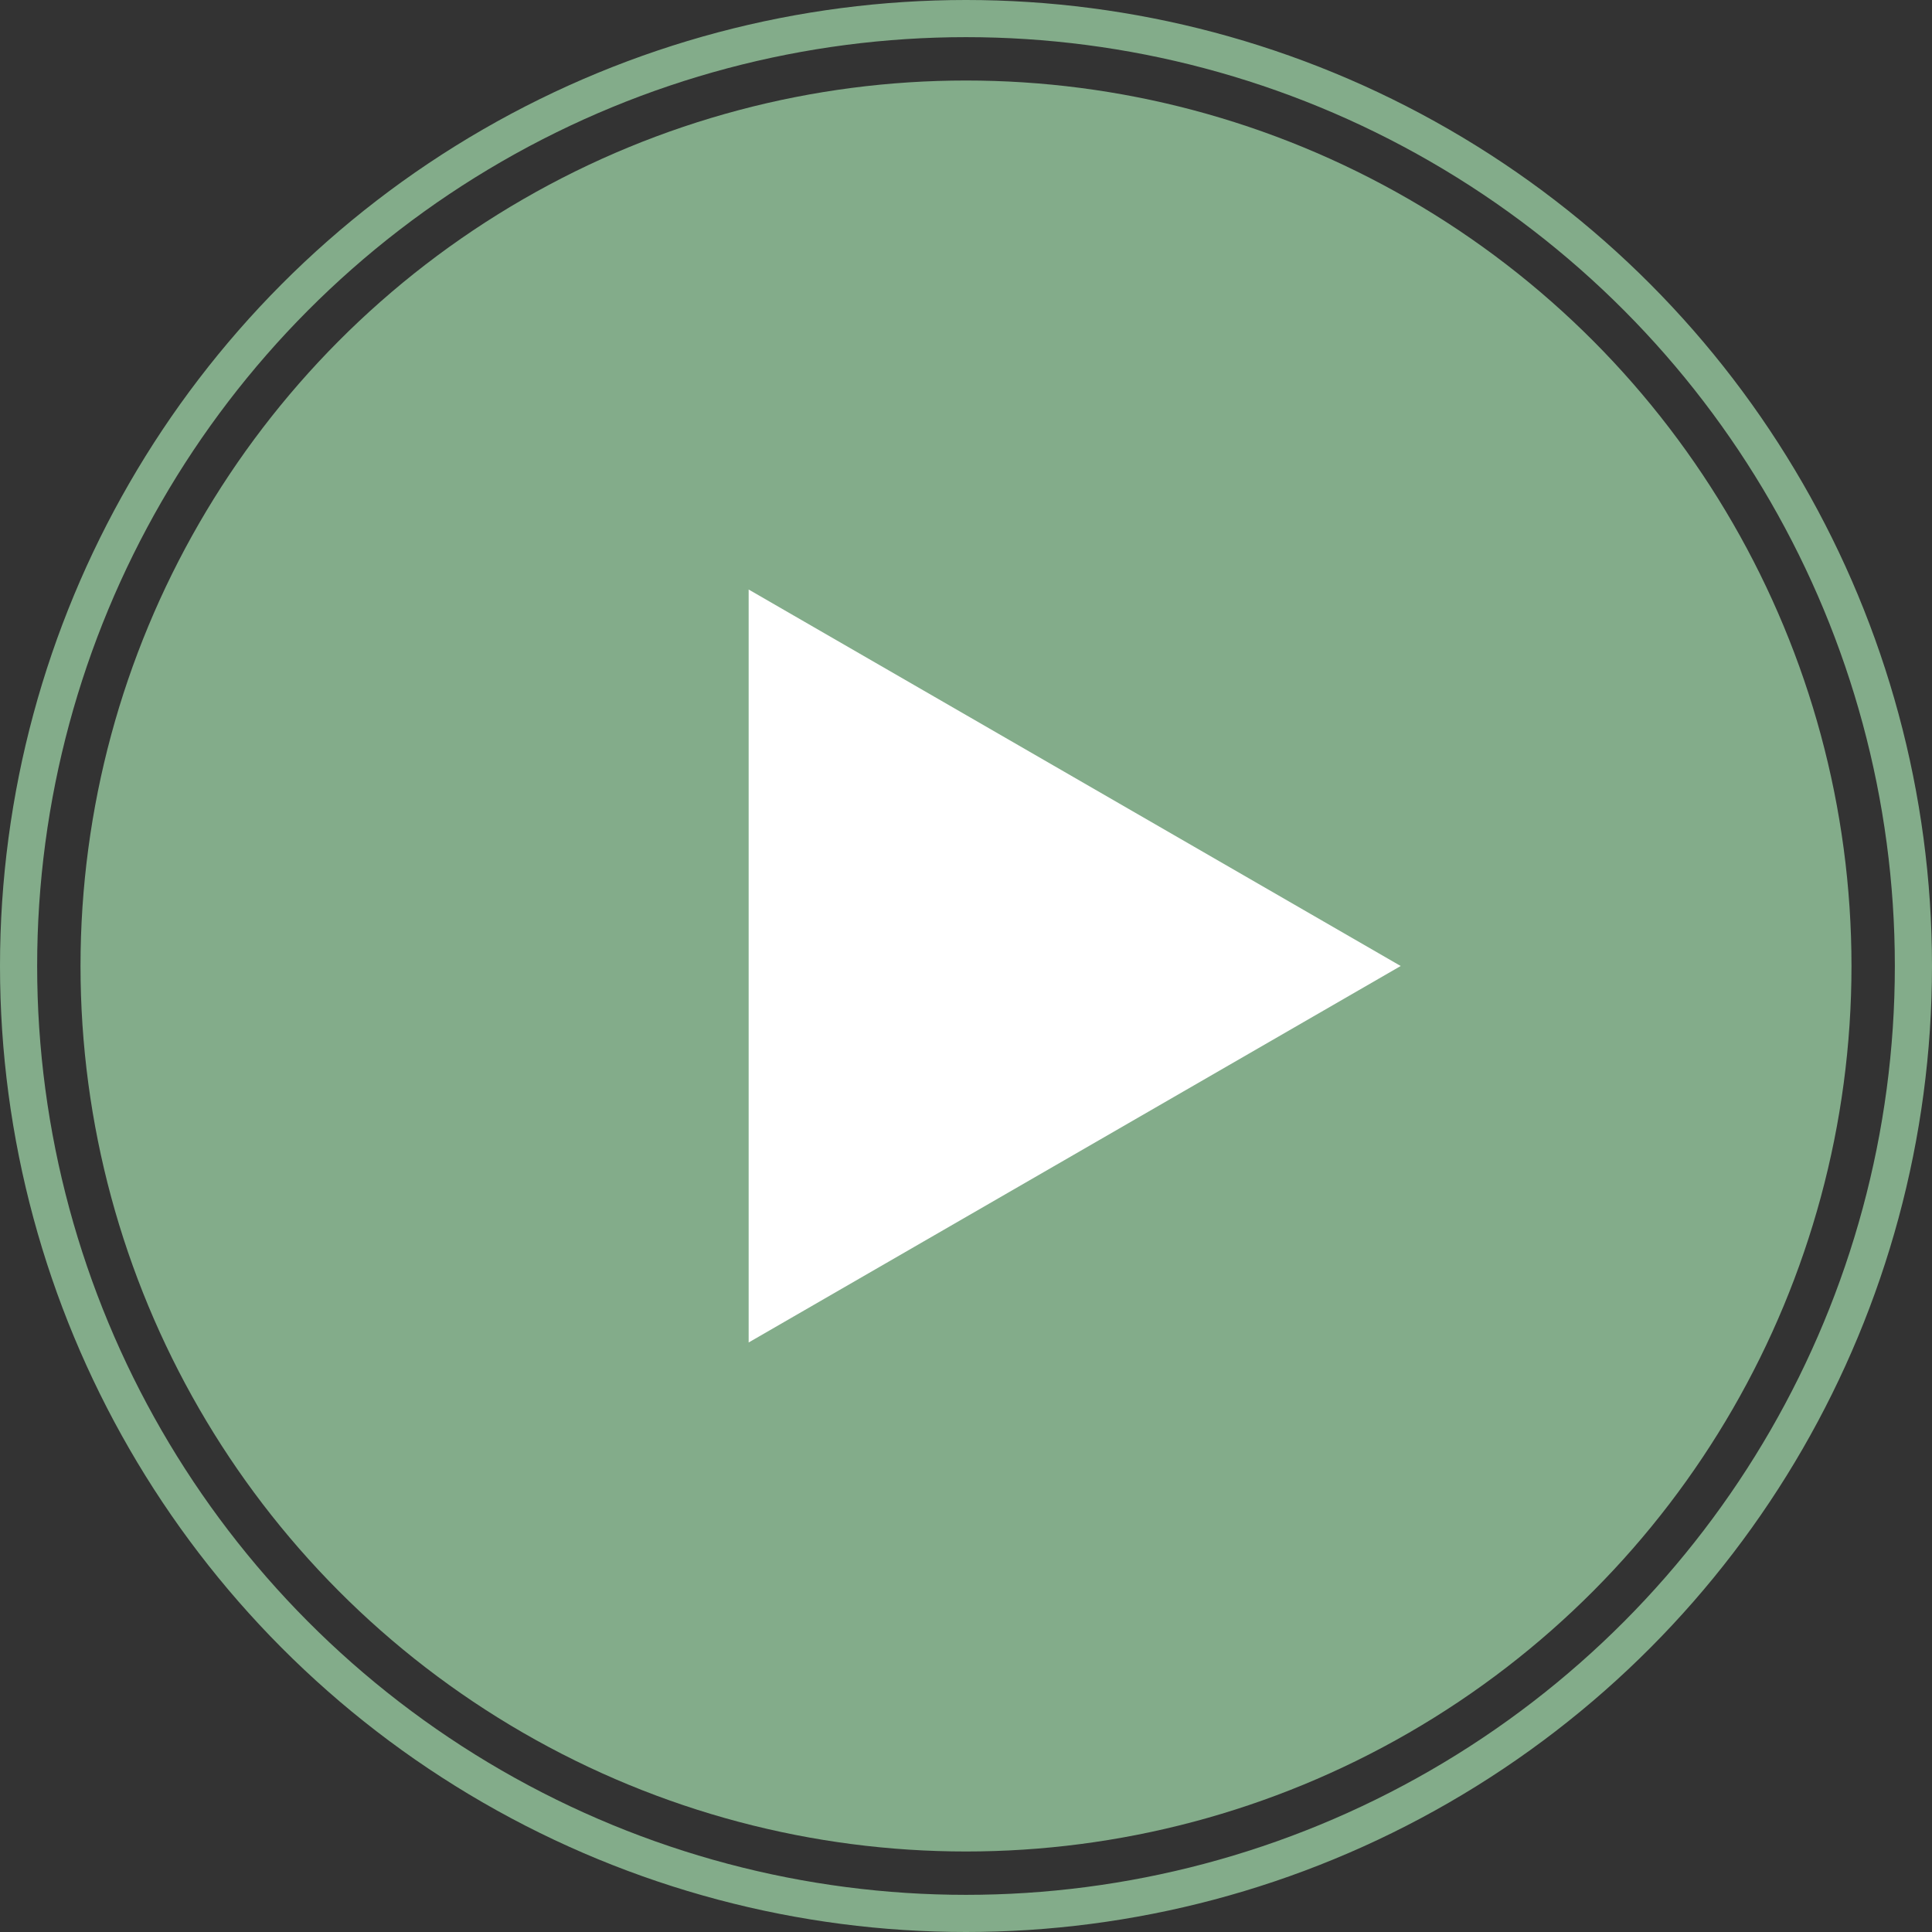 <?xml version="1.0" encoding="UTF-8"?> <svg xmlns="http://www.w3.org/2000/svg" width="52" height="52" viewBox="0 0 52 52" fill="none"><rect x="0" y="0" width="52" height="52" fill="#333333" stroke="none"/> <circle cx="26" cy="26" r="25.5" stroke="#83AC8A"></circle> <circle cx="26" cy="26" r="23.833" fill="#83AC8A"></circle> <path d="M37.7 26L20.15 36.133L20.15 15.867L37.7 26Z" fill="white"></path> </svg> 
